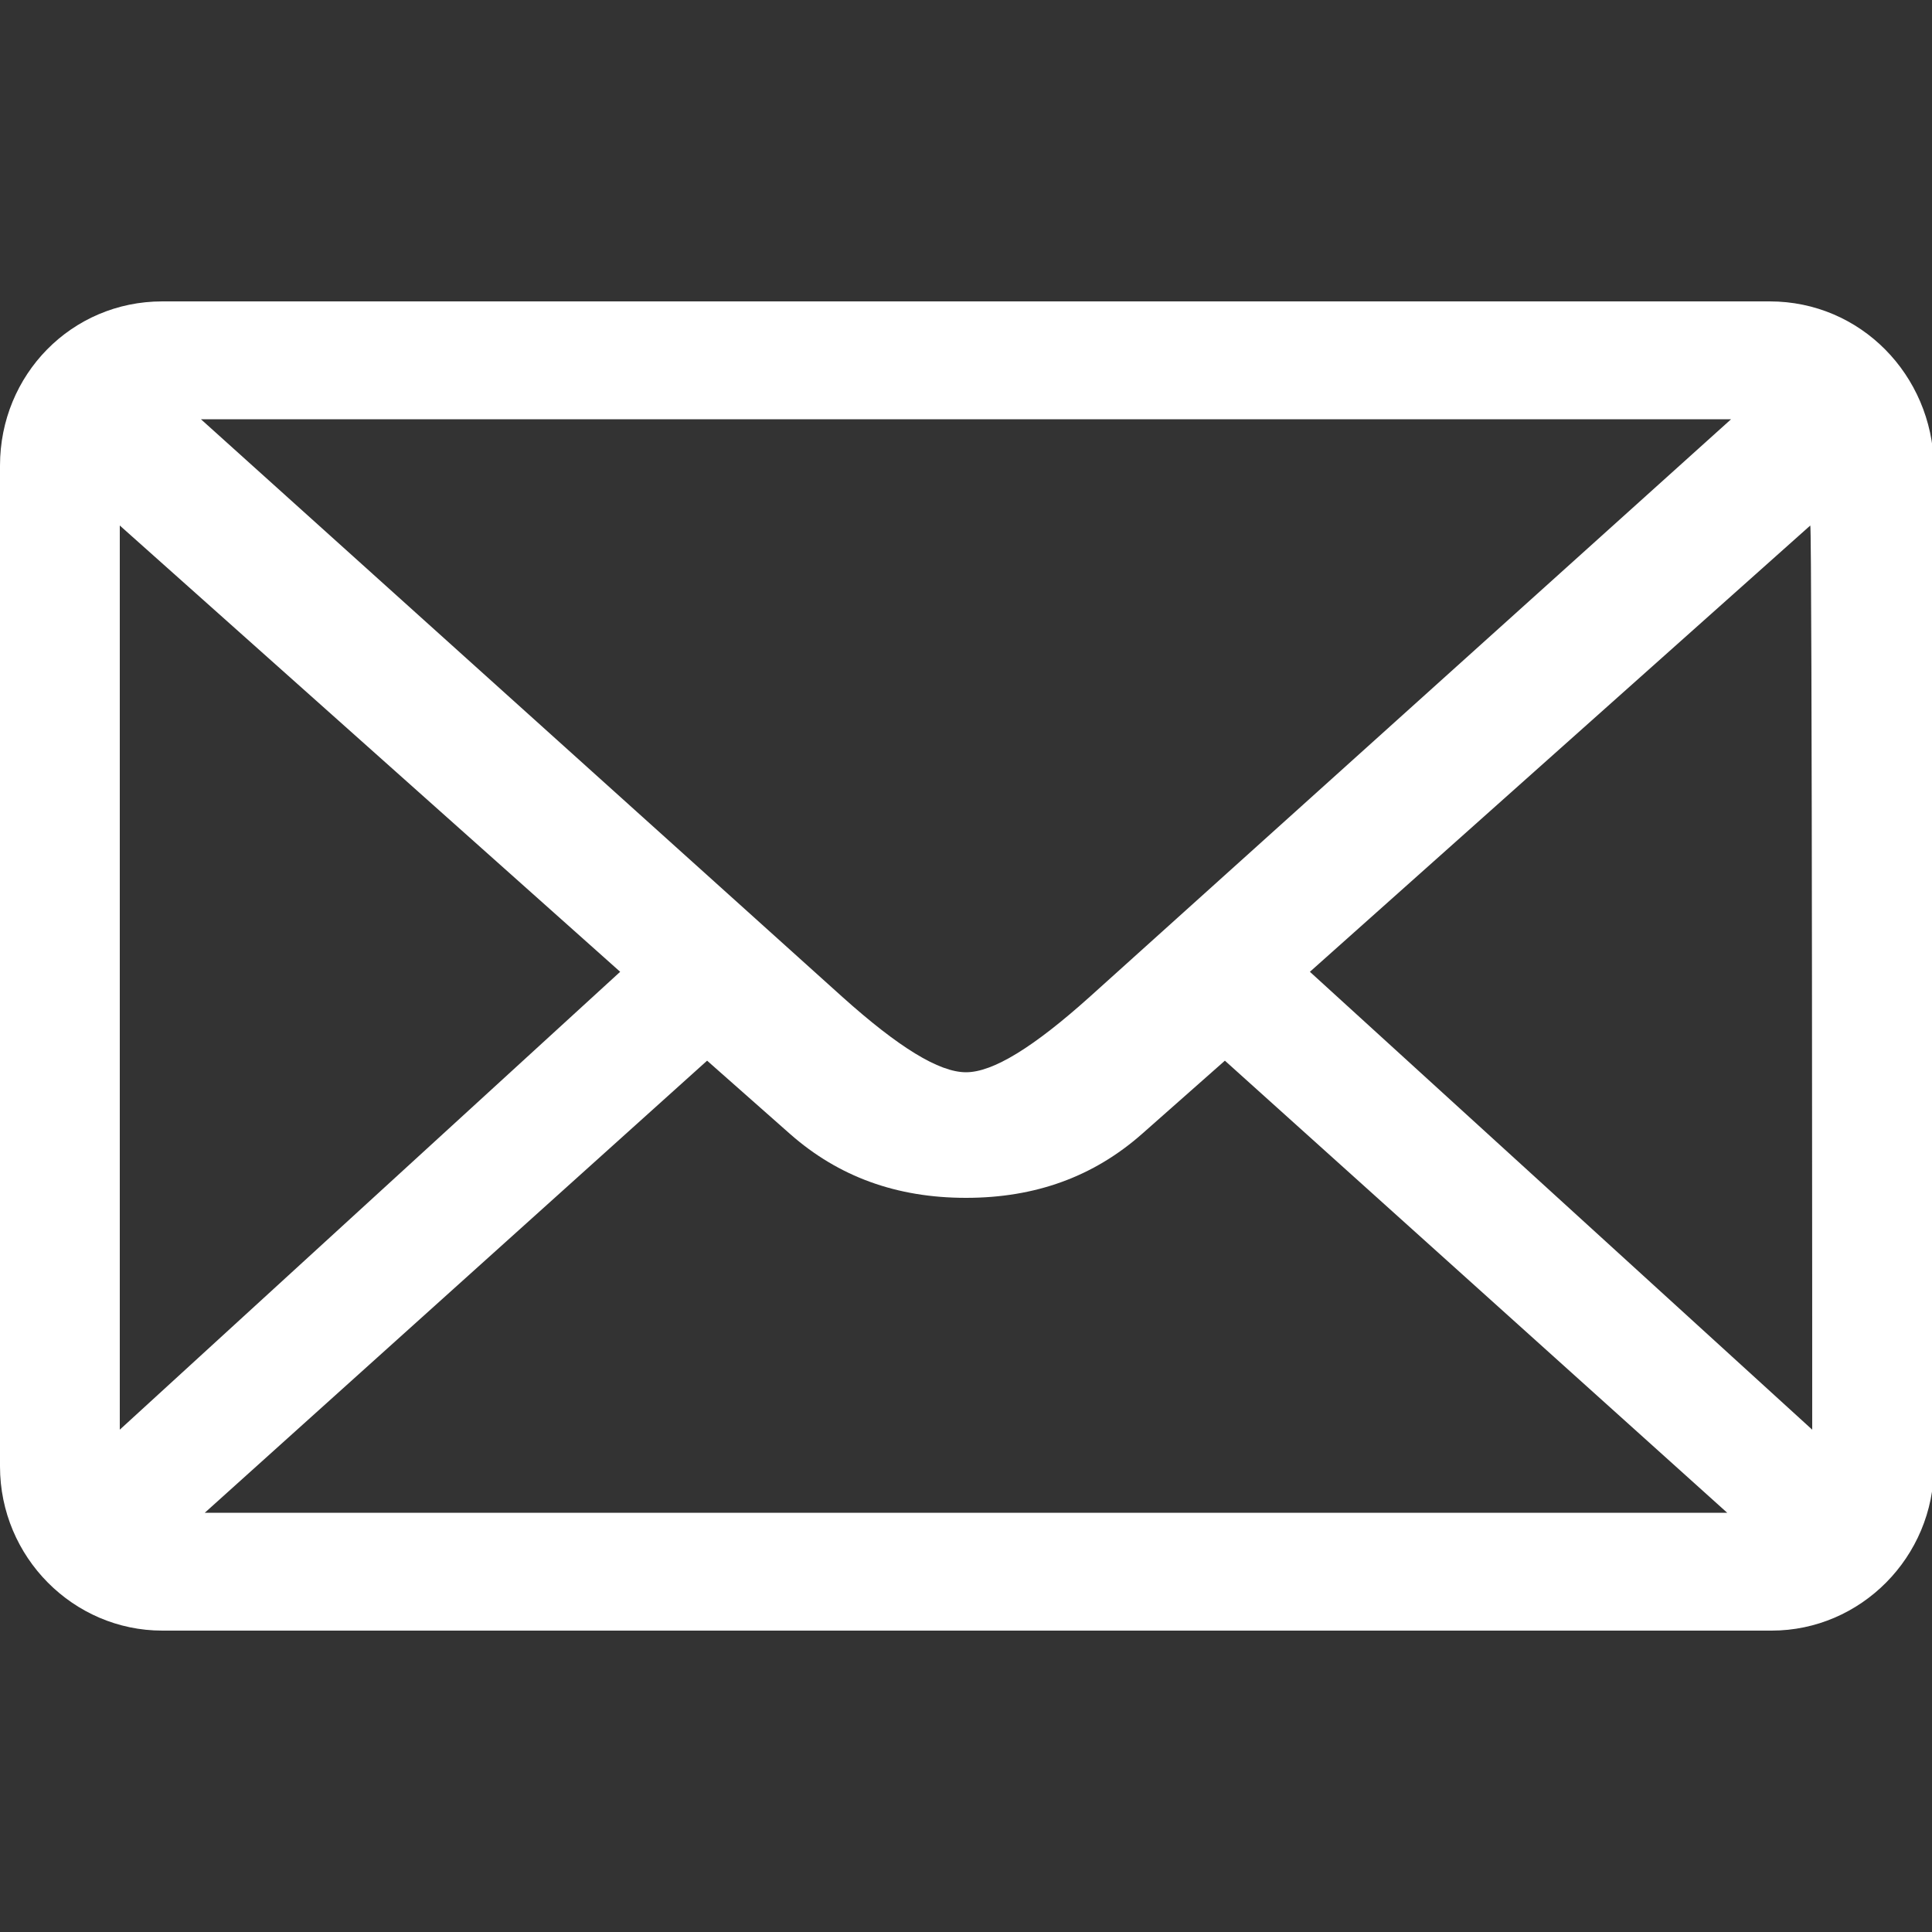 <?xml version="1.0" encoding="utf-8"?>
<!-- Generator: Adobe Illustrator 27.0.0, SVG Export Plug-In . SVG Version: 6.00 Build 0)  -->
<svg version="1.1" id="图层_1" xmlns="http://www.w3.org/2000/svg" xmlns:xlink="http://www.w3.org/1999/xlink" x="0px" y="0px"
	 viewBox="0 0 100 100" style="enable-background:new 0 0 100 100;" xml:space="preserve">
<rect x="0" y="0" width="100" height="100" fill="#333333" stroke="none"/>
<style type="text/css">
	.st0{fill:#FFFFFF;}
</style>
<path class="st0" d="M91.6,15.6H8.4c-4.7,0-8.4,3.8-8.4,8.5v51.8c0,4.7,3.8,8.5,8.4,8.5h83.3c4.6,0,8.4-3.8,8.4-8.5V24.1
	C100,19.4,96.3,15.6,91.6,15.6L91.6,15.6z M89.6,21.7L56.4,51.6c-2.9,2.6-5,3.9-6.4,3.9c-1.4,0-3.5-1.3-6.4-3.9L10.4,21.7H89.6
	L89.6,21.7z M6.2,74V27.2l25.9,23.1L6.2,74L6.2,74z M10.6,78.3l26-23.4l4.3,3.8c2.5,2.2,5.5,3.3,9.1,3.3c3.6,0,6.6-1.1,9.1-3.3
	l4.3-3.8l26,23.4H10.6z M93.8,74L67.8,50.3l25.9-23.1C93.8,27.2,93.8,74,93.8,74z"/>
</svg>
